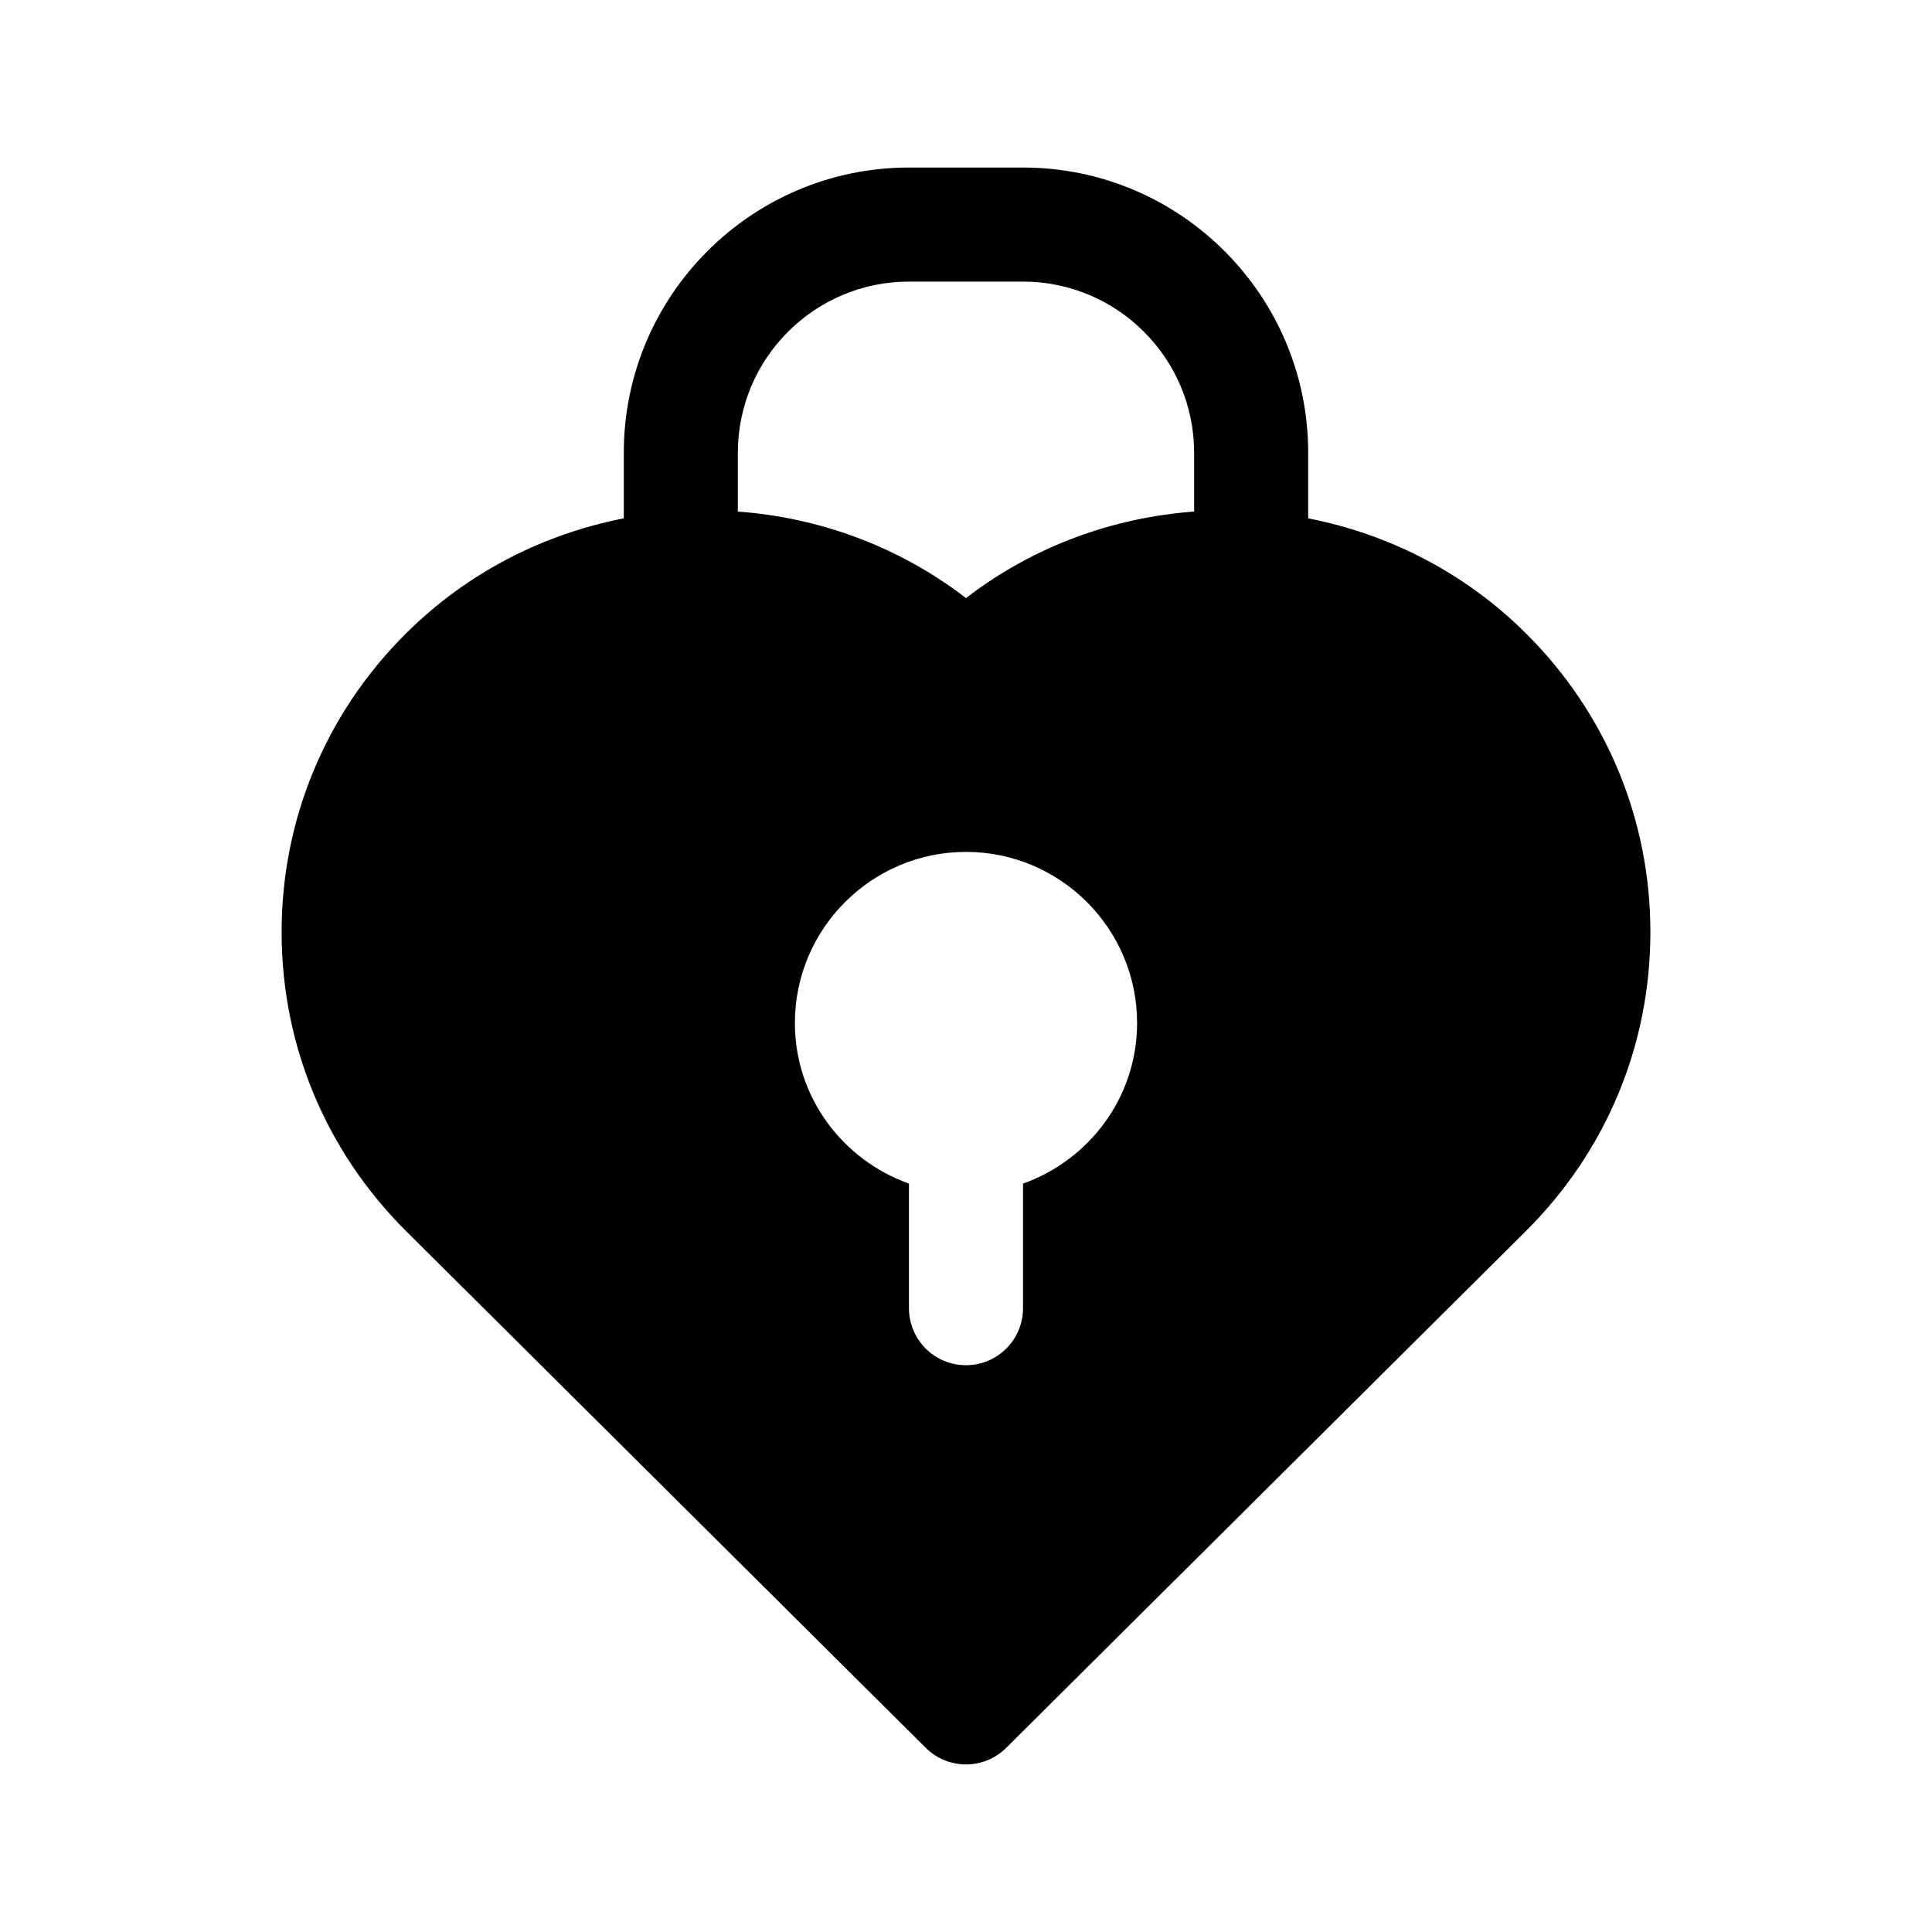 <?xml version="1.0" encoding="UTF-8"?>
<!-- Uploaded to: SVG Repo, www.svgrepo.com, Generator: SVG Repo Mixer Tools -->
<svg fill="#000000" width="800px" height="800px" version="1.1" viewBox="144 144 512 512" xmlns="http://www.w3.org/2000/svg">
 <path d="m548.39 311.85c-16.355-16.262-36.551-26.355-57.707-30.484v-17.398c0-41.672-33.902-75.57-75.57-75.57h-30.23c-41.672 0-75.57 33.902-75.57 75.57v17.398c-21.156 4.133-41.352 14.223-57.707 30.484-21.266 21.145-32.977 49.27-32.977 79.188 0 29.926 11.715 58.051 32.98 79.203l137.73 136.96c2.945 2.926 6.805 4.394 10.66 4.394s7.715-1.473 10.656-4.398l137.73-136.96c21.27-21.148 32.984-49.27 32.984-79.199 0-29.918-11.715-58.043-32.98-79.188zm-163.51-93.223h30.23c25.004 0 45.344 20.34 45.344 45.344v15.598c-21.477 1.586-42.594 9.16-60.457 22.934-17.859-13.773-38.977-21.348-60.457-22.934v-15.602c0-25.004 20.336-45.34 45.34-45.34zm30.23 239.04v33.016c0 8.348-6.766 15.113-15.113 15.113s-15.113-6.766-15.113-15.113v-33.016c-17.551-6.258-30.23-22.879-30.23-42.559 0-25.004 20.34-45.344 45.344-45.344s45.344 20.34 45.344 45.344c-0.004 19.684-12.68 36.305-30.23 42.559z"/>
</svg>
